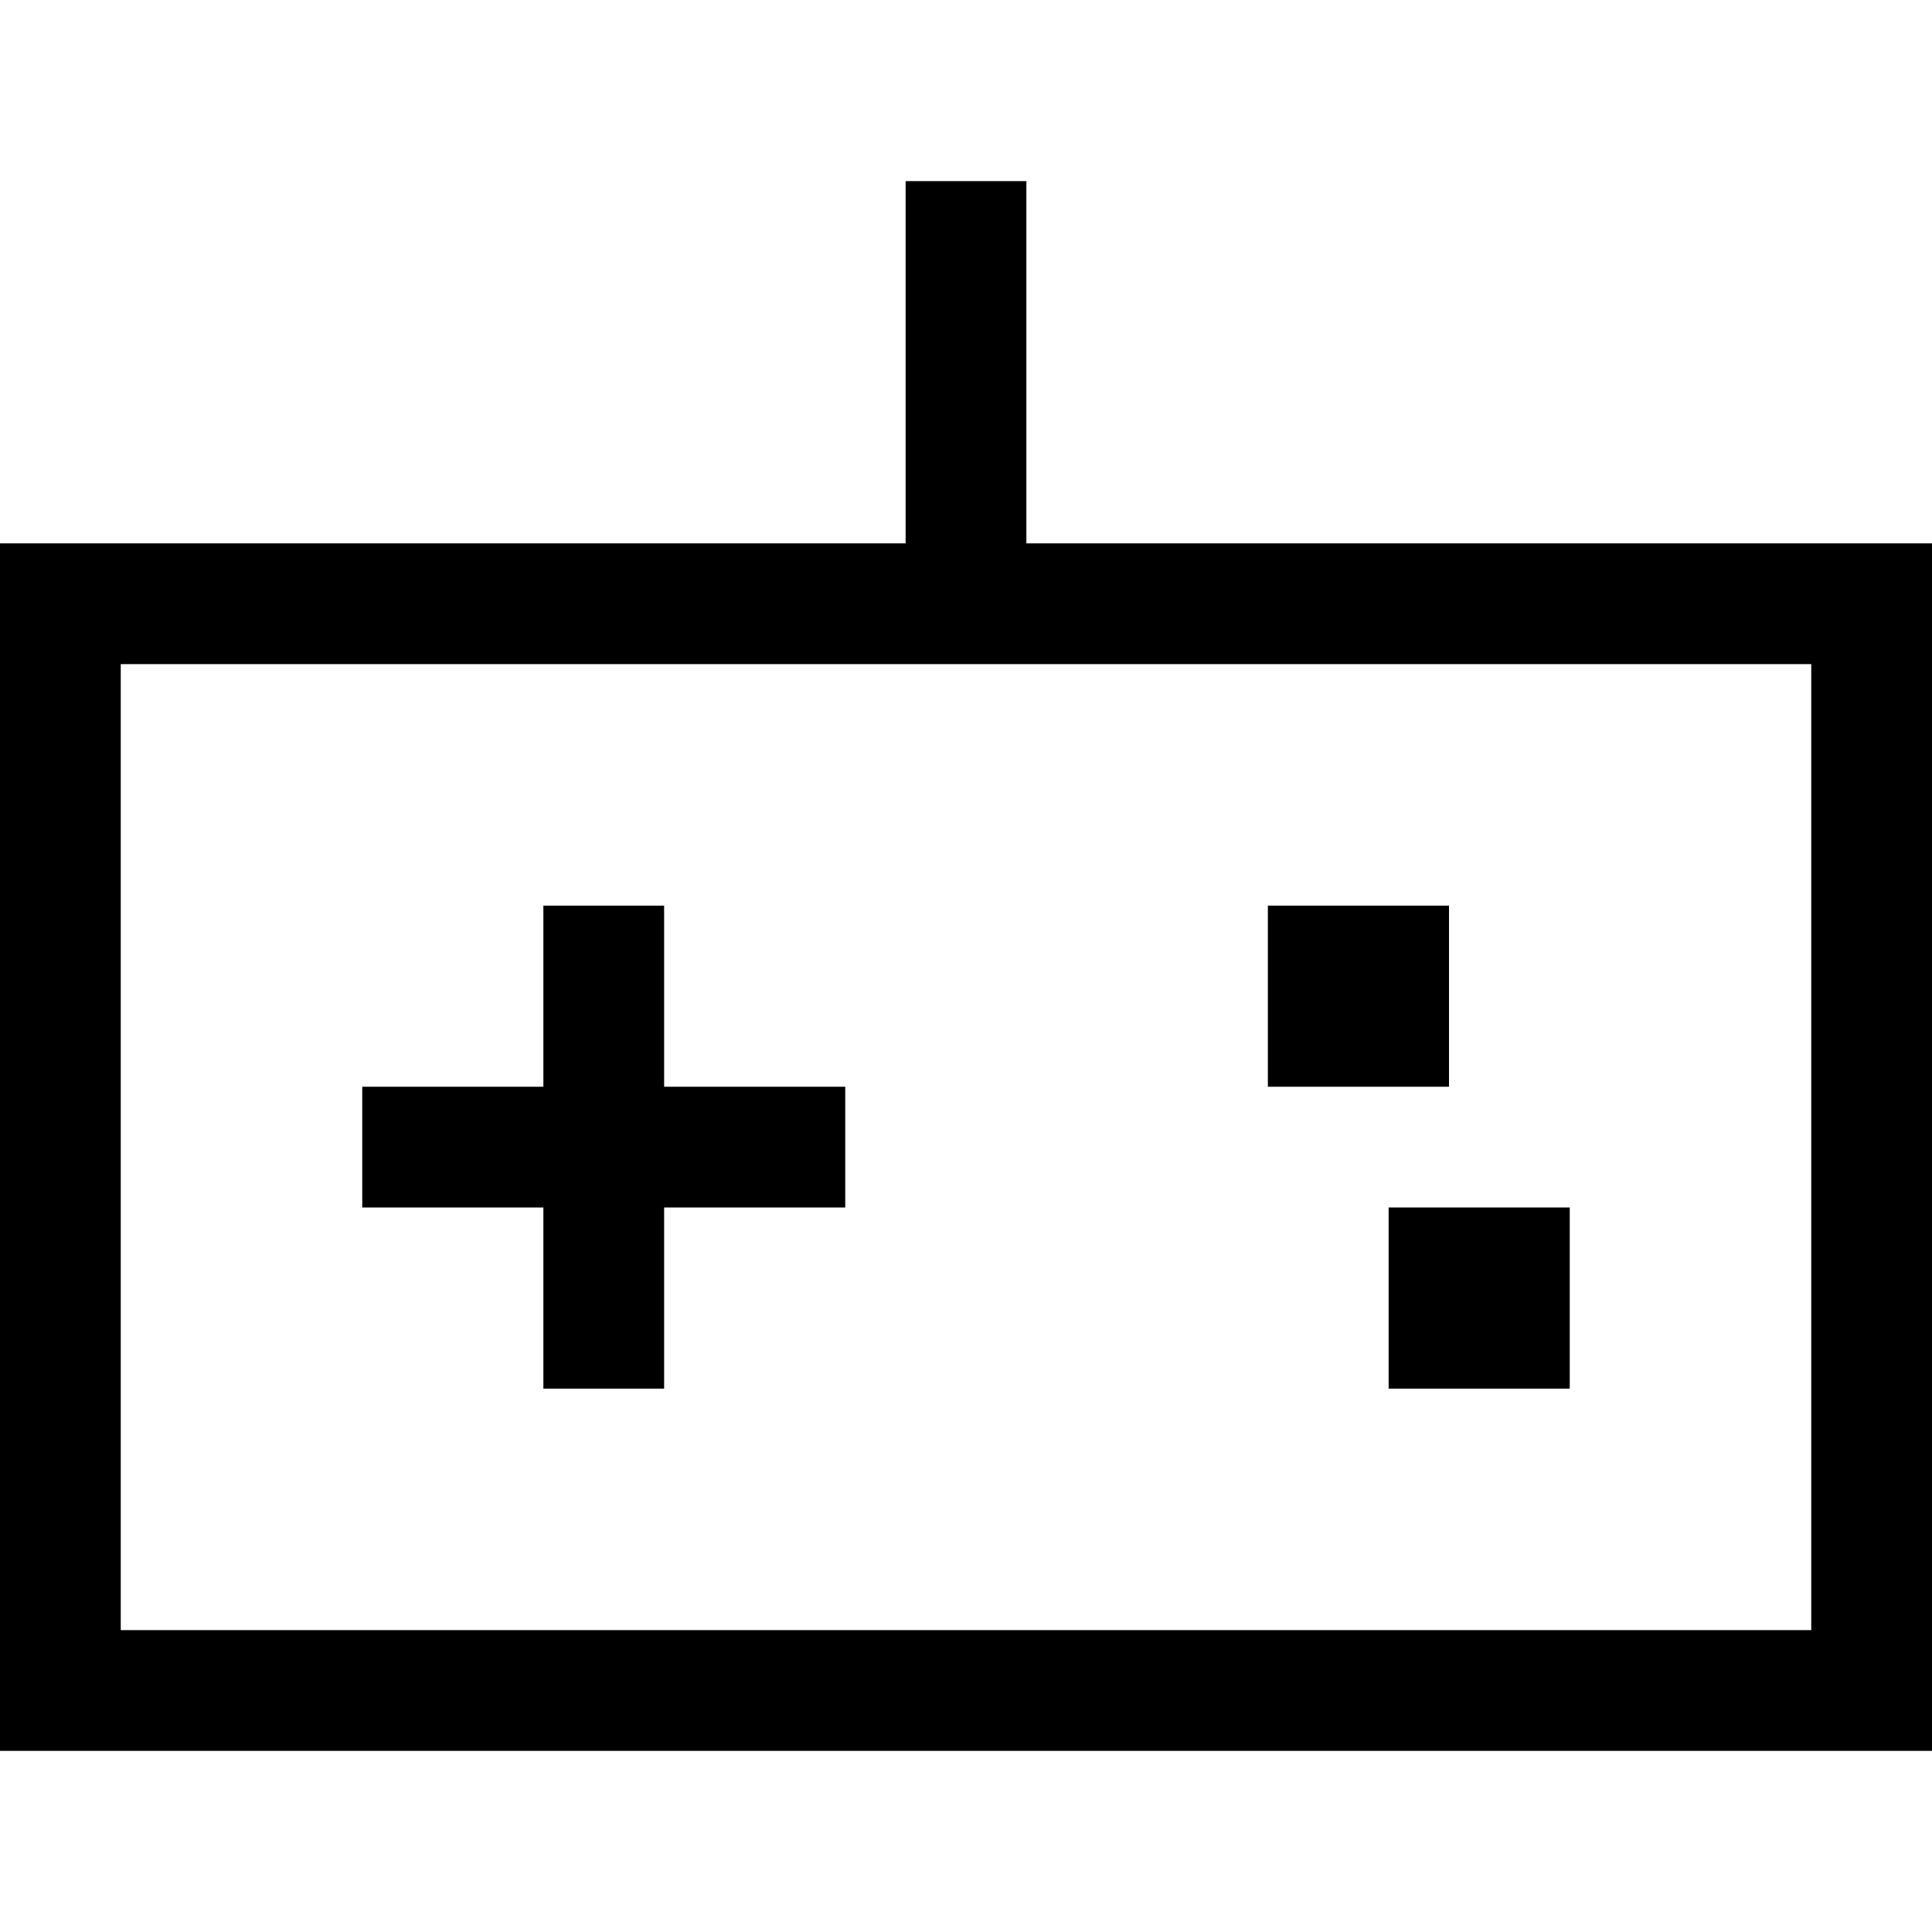 <?xml version="1.0" encoding="utf-8"?><!-- Скачано с сайта svg4.ru / Downloaded from svg4.ru -->
<svg width="800px" height="800px" viewBox="0 0 32 32" xmlns="http://www.w3.org/2000/svg">
<g fill="none" fill-rule="evenodd">
<path d="m0 0h32v32h-32z"/>
<path d="m17 3v6h15v20h-32v-20h15v-6zm13 8h-28v16h28zm-19 4v3h3v2h-3v3h-2v-3h-3v-2h3v-3zm15 5v3h-3v-3zm-2-5v3h-3v-3z" fill="#000000" fill-rule="nonzero"/>
</g>
</svg>